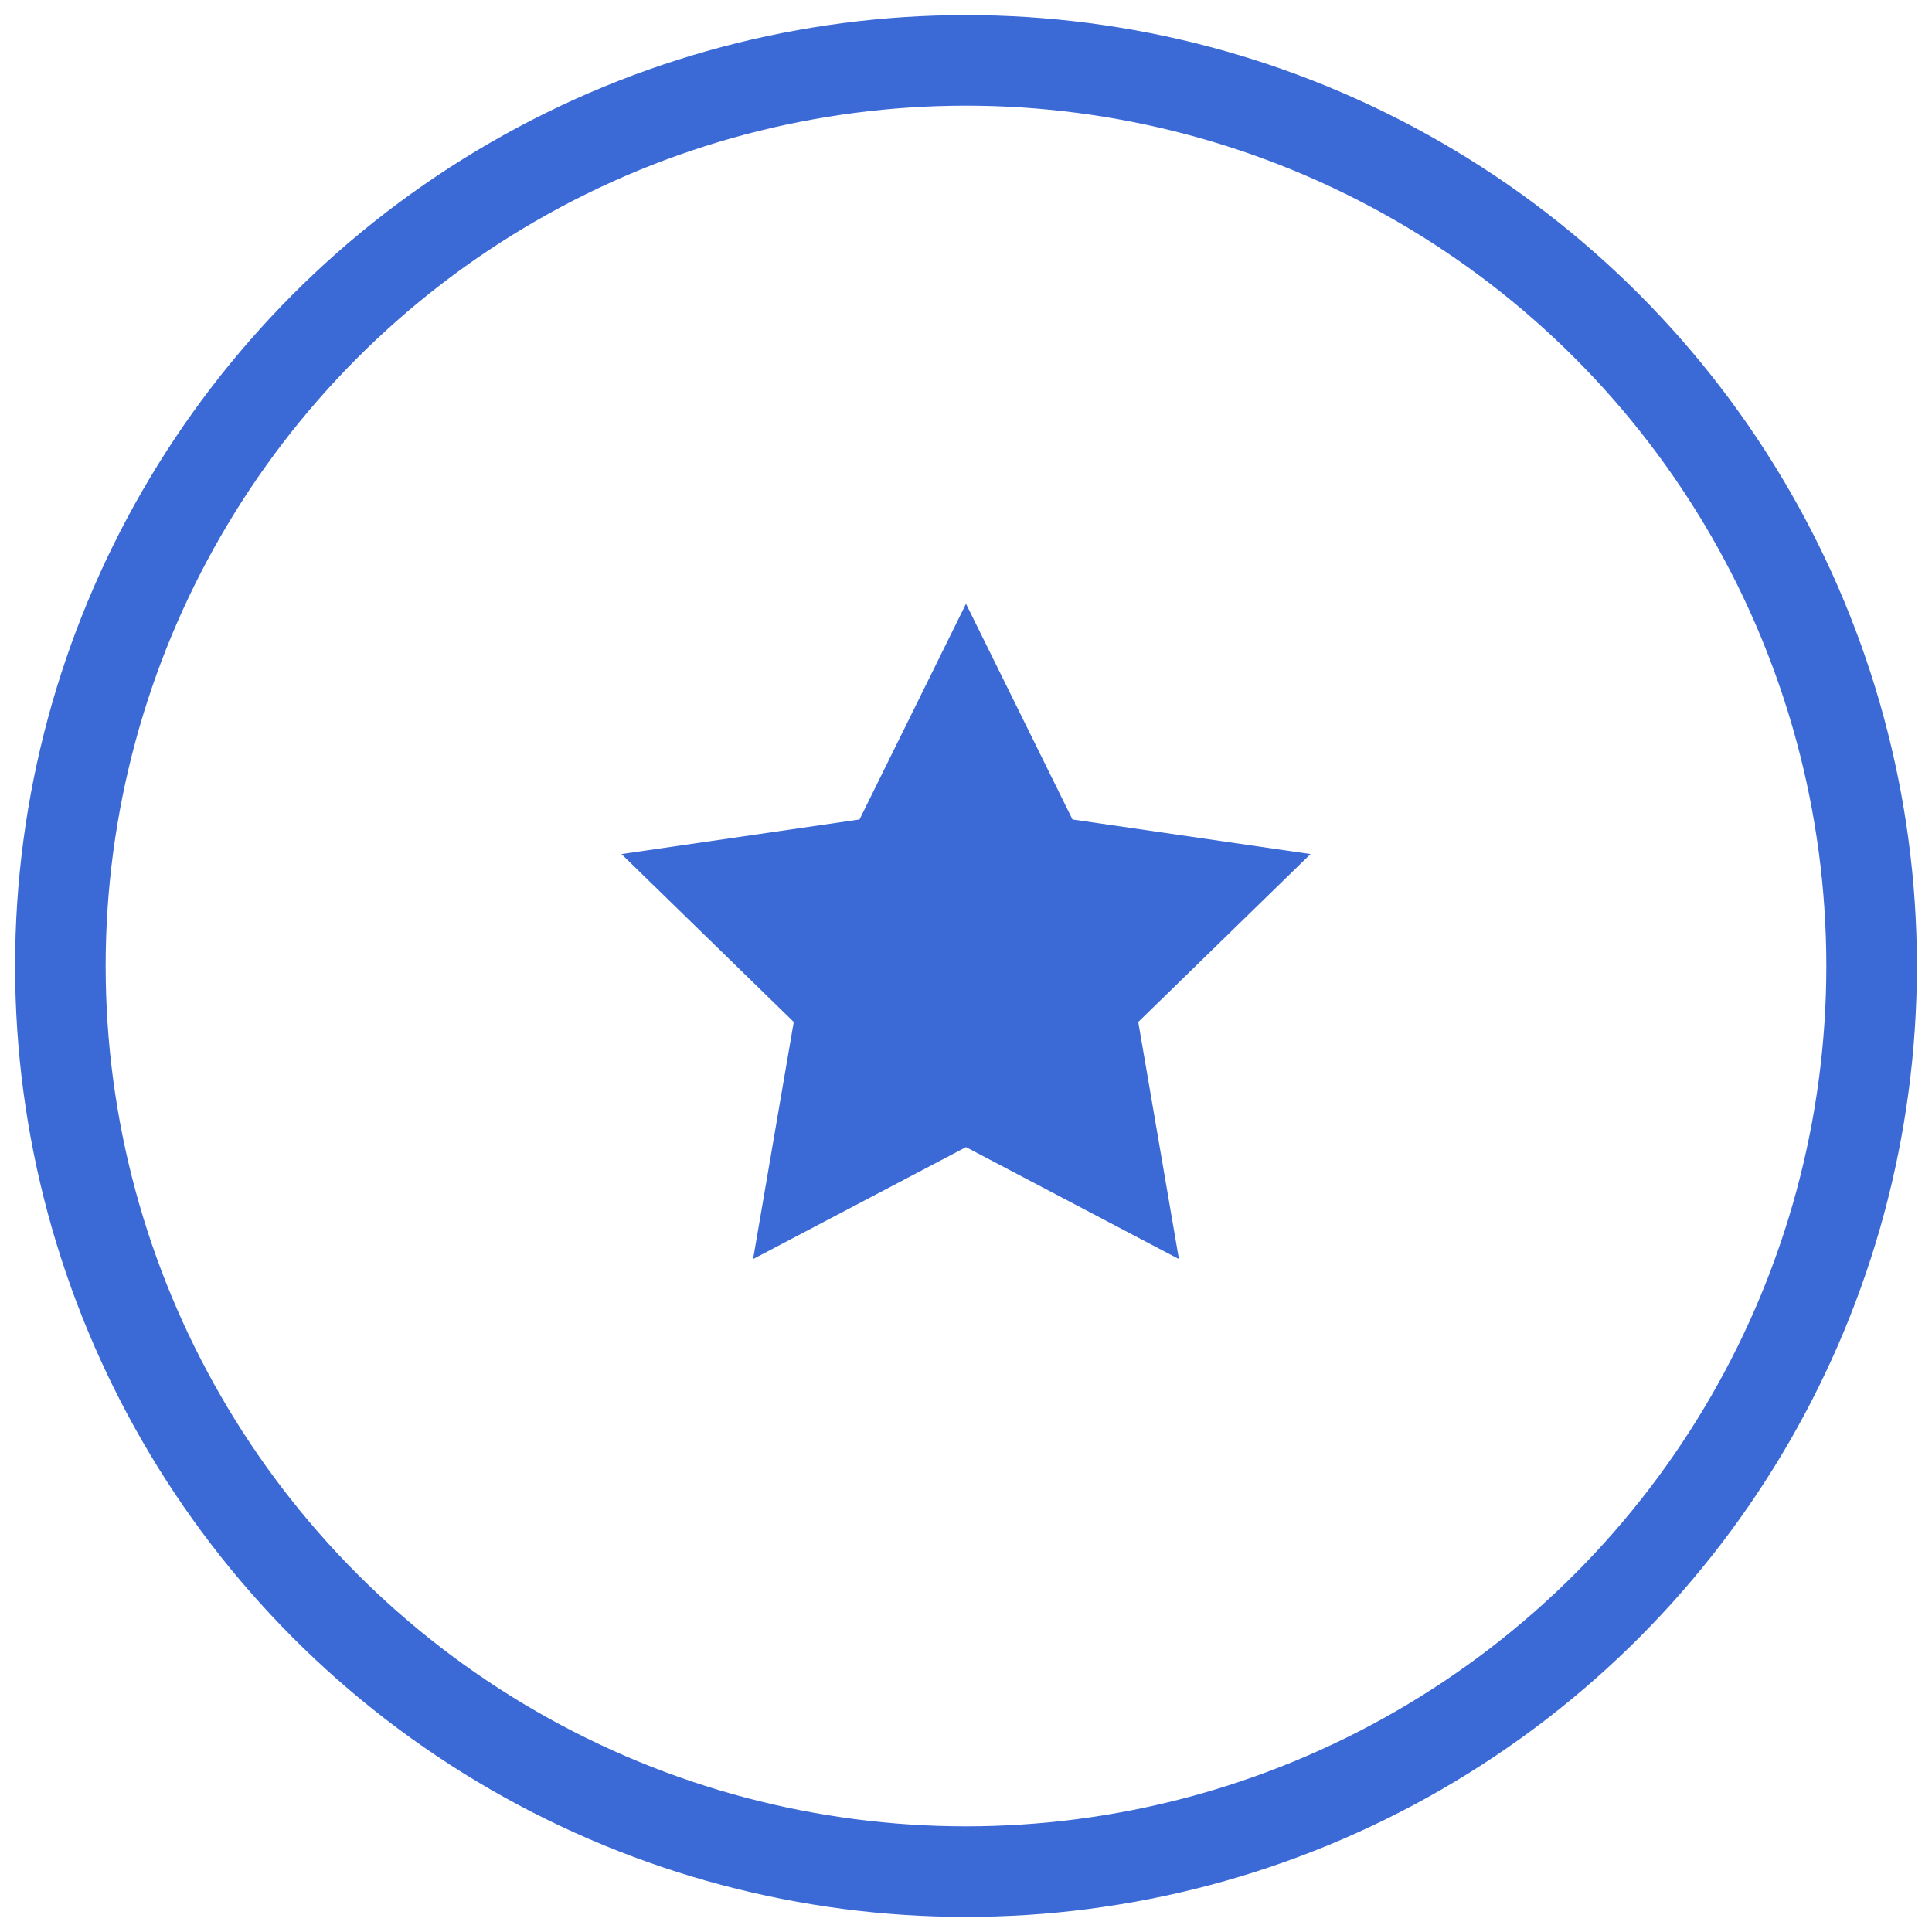 <?xml version="1.0" encoding="UTF-8" standalone="no"?>
<svg width="64px" height="64px" viewBox="0 0 64 64" version="1.1" xmlns="http://www.w3.org/2000/svg" xmlns:xlink="http://www.w3.org/1999/xlink">
    <!-- Generator: sketchtool 3.6.1 (26313) - http://www.bohemiancoding.com/sketch -->
    <title>звезда</title>
    <desc>Created with sketchtool.</desc>
    <defs></defs>
    <g id="Page-1" stroke="none" stroke-width="1" fill="none" fill-rule="evenodd">
        <g id="Landing-for-teachers-(1)" transform="translate(-911, -2731)">
            <g id="Кпк" transform="translate(0, 1675)">
                <g id="Иконки" transform="translate(367, 716)">
                    <g id="звезда" transform="translate(544, 340)">
                        <ellipse id="Oval-23-Copy-8" stroke="#3B69D6" stroke-width="3" cx="32" cy="32" rx="30" ry="30"></ellipse>
                        <polygon id="Star-1" fill="#3B69D6" points="32 38 24.947 41.708 26.294 33.854 20.587 28.292 28.473 27.146 32 20 35.527 27.146 43.413 28.292 37.706 33.854 39.053 41.708 "></polygon>
                    </g>
                </g>
            </g>
        </g>
    </g>
</svg>